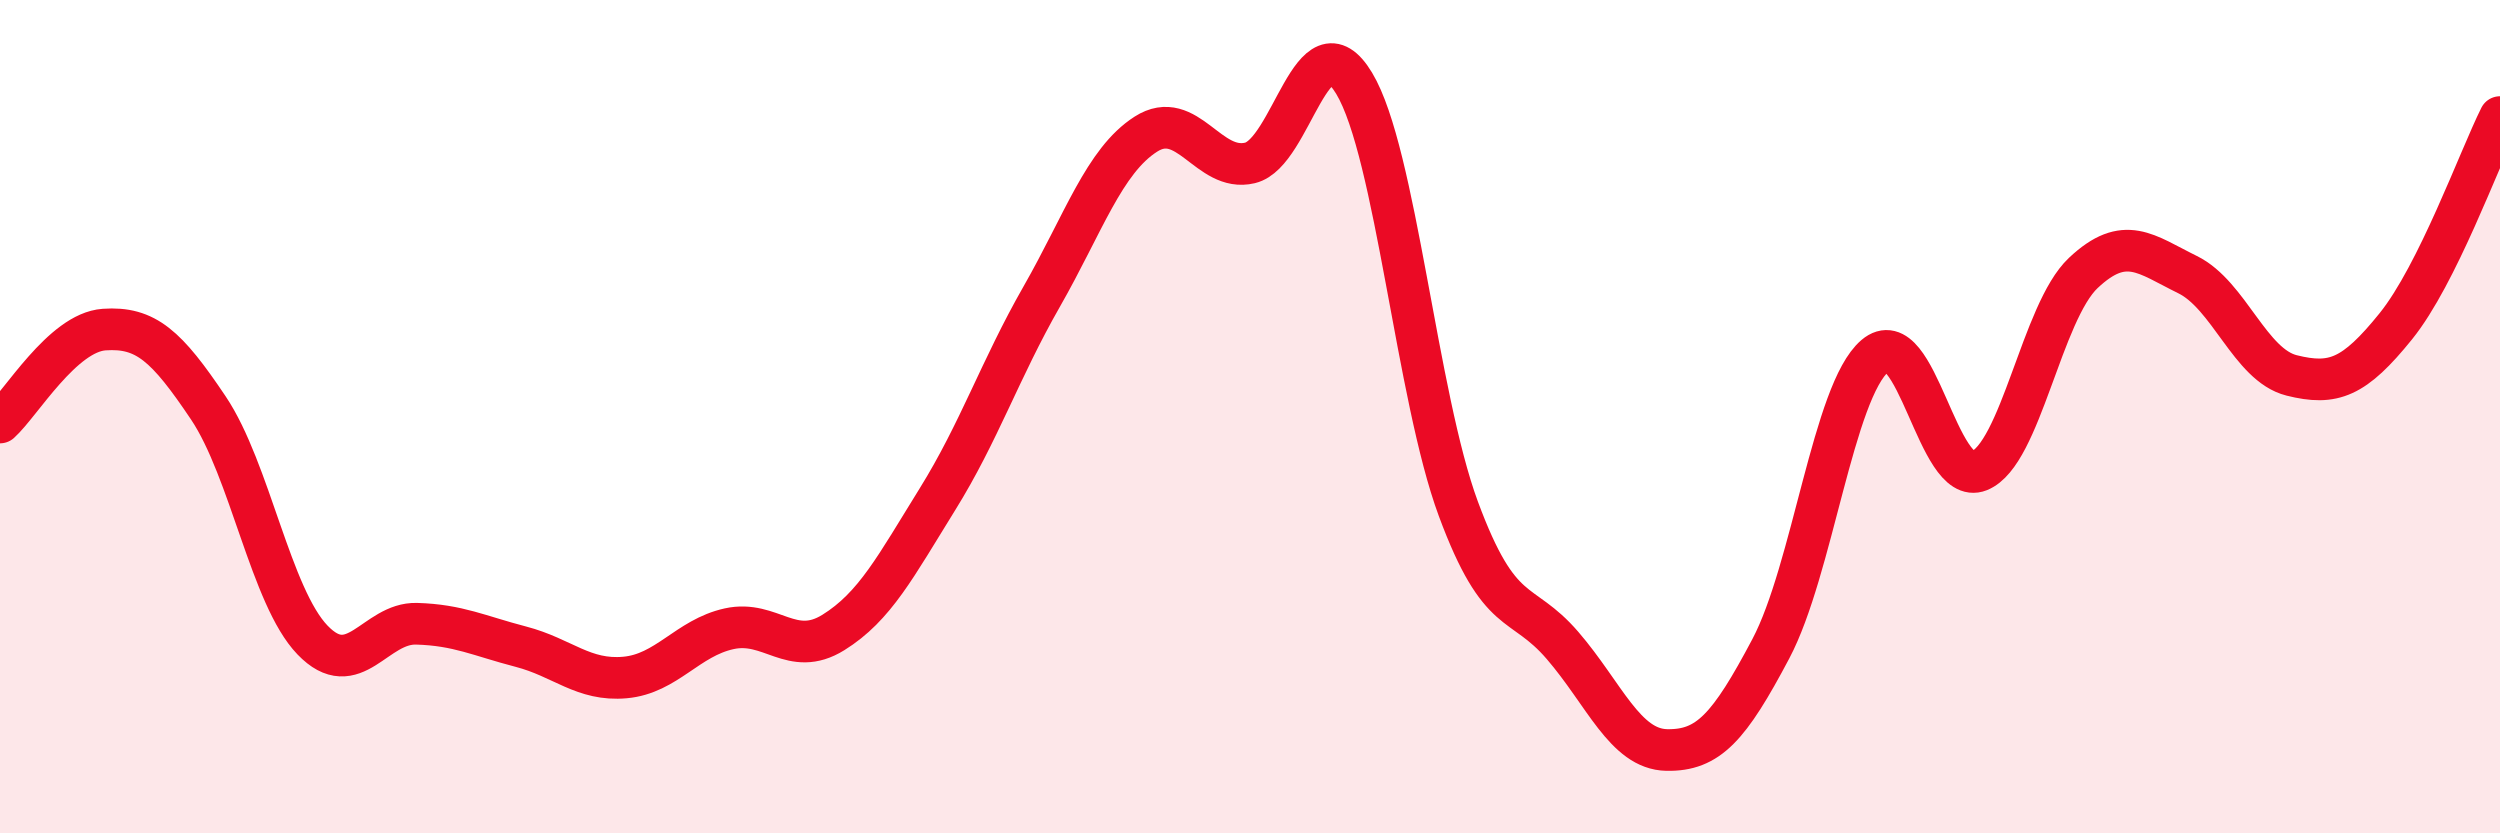 
    <svg width="60" height="20" viewBox="0 0 60 20" xmlns="http://www.w3.org/2000/svg">
      <path
        d="M 0,10.14 C 0.5,9.69 1.5,7.98 2.5,7.91 C 3.5,7.84 4,8.3 5,9.79 C 6,11.28 6.5,14.32 7.5,15.36 C 8.5,16.4 9,14.94 10,14.97 C 11,15 11.5,15.26 12.5,15.52 C 13.5,15.78 14,16.35 15,16.26 C 16,16.17 16.5,15.31 17.5,15.09 C 18.5,14.87 19,15.8 20,15.18 C 21,14.56 21.5,13.59 22.5,11.98 C 23.5,10.37 24,8.87 25,7.12 C 26,5.37 26.5,3.86 27.5,3.22 C 28.5,2.58 29,4.15 30,3.91 C 31,3.67 31.5,0.34 32.5,2 C 33.5,3.66 34,9.51 35,12.21 C 36,14.91 36.5,14.33 37.5,15.49 C 38.5,16.65 39,17.98 40,18 C 41,18.02 41.5,17.46 42.5,15.57 C 43.5,13.68 44,9.39 45,8.54 C 46,7.69 46.5,11.7 47.5,11.3 C 48.5,10.9 49,7.49 50,6.55 C 51,5.61 51.5,6.1 52.5,6.59 C 53.5,7.08 54,8.76 55,9.01 C 56,9.26 56.5,9.07 57.5,7.83 C 58.5,6.59 59.5,3.81 60,2.81L60 20L0 20Z"
        fill="#EB0A25"
        opacity="0.1"
        stroke-linecap="round"
        stroke-linejoin="round"
      />
      <path
        d="M 0,10.14 C 0.5,9.69 1.5,7.98 2.5,7.91 C 3.5,7.84 4,8.3 5,9.79 C 6,11.28 6.5,14.32 7.5,15.36 C 8.5,16.4 9,14.94 10,14.97 C 11,15 11.5,15.26 12.5,15.52 C 13.5,15.78 14,16.35 15,16.26 C 16,16.17 16.5,15.31 17.5,15.09 C 18.5,14.87 19,15.8 20,15.18 C 21,14.56 21.5,13.59 22.5,11.98 C 23.5,10.37 24,8.87 25,7.12 C 26,5.37 26.5,3.86 27.5,3.22 C 28.5,2.58 29,4.15 30,3.91 C 31,3.67 31.5,0.34 32.5,2 C 33.5,3.66 34,9.51 35,12.21 C 36,14.91 36.5,14.33 37.5,15.49 C 38.5,16.65 39,17.98 40,18 C 41,18.02 41.5,17.46 42.5,15.57 C 43.5,13.68 44,9.39 45,8.54 C 46,7.69 46.5,11.7 47.5,11.3 C 48.5,10.9 49,7.49 50,6.55 C 51,5.61 51.5,6.1 52.5,6.59 C 53.5,7.08 54,8.76 55,9.01 C 56,9.26 56.5,9.07 57.5,7.83 C 58.5,6.59 59.5,3.81 60,2.81"
        stroke="#EB0A25"
        stroke-width="1"
        fill="none"
        stroke-linecap="round"
        stroke-linejoin="round"
      />
    </svg>
  